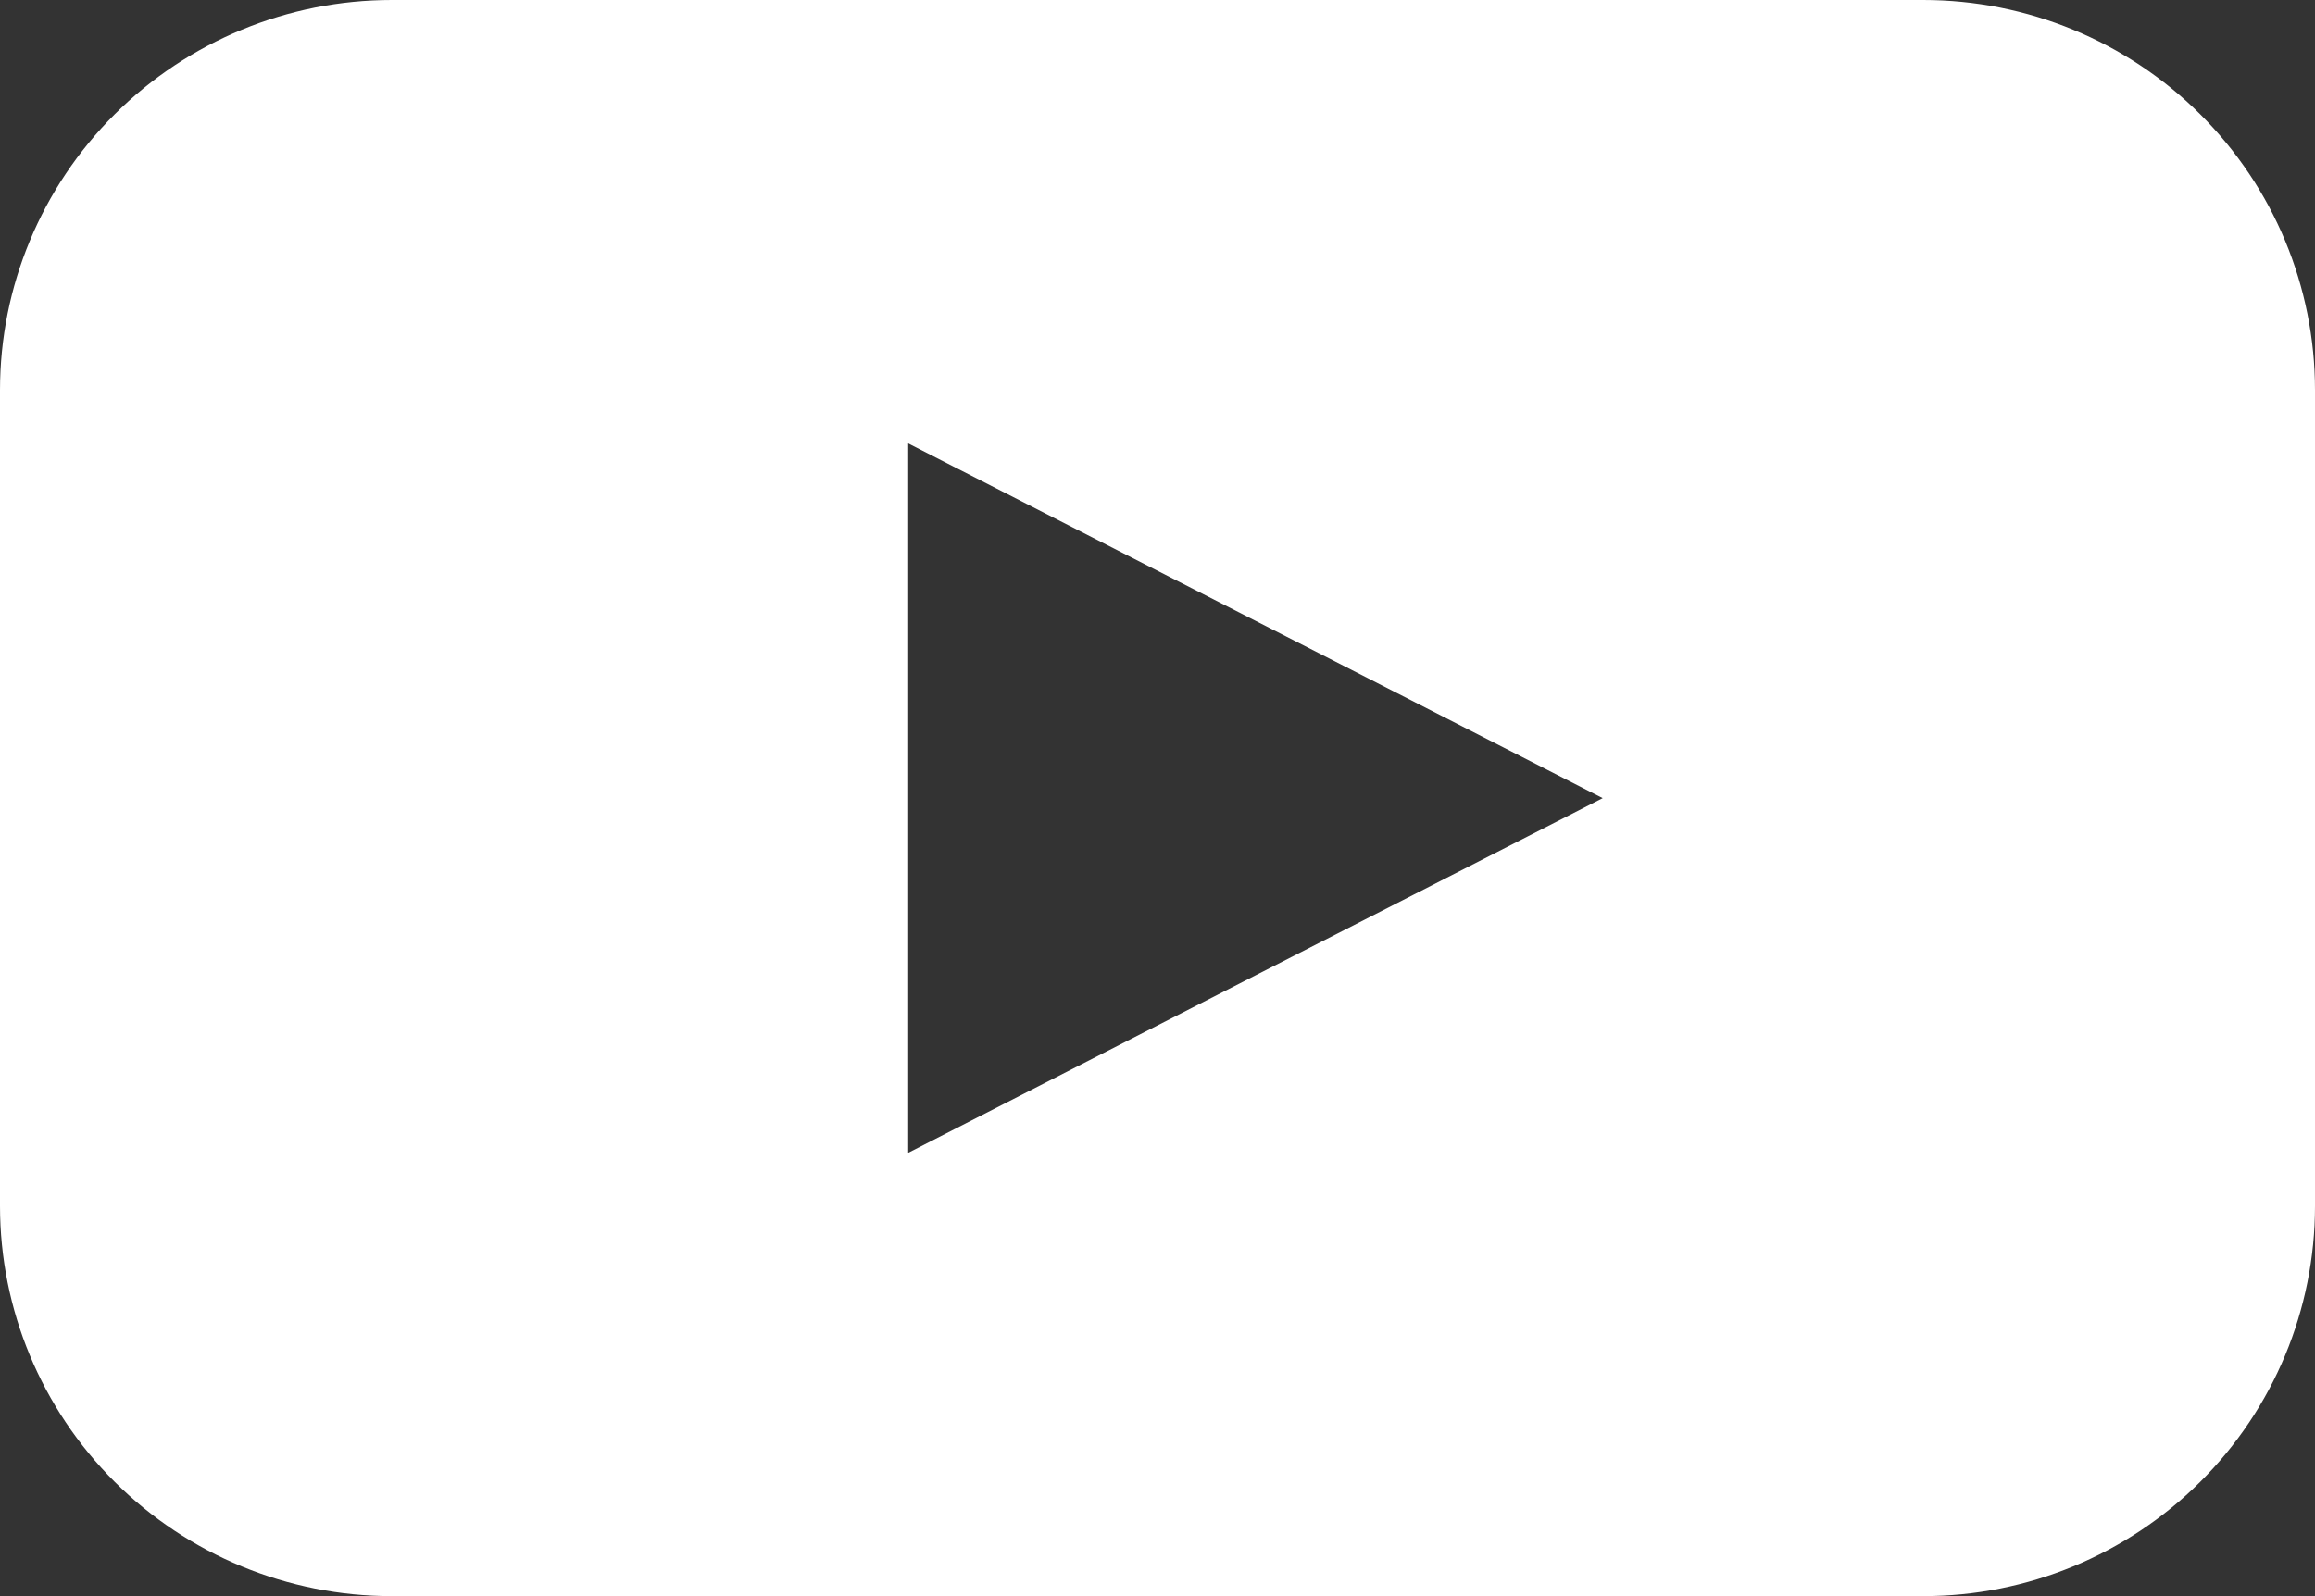<?xml version="1.0" encoding="UTF-8"?> <svg xmlns="http://www.w3.org/2000/svg" width="29" height="20" viewBox="0 0 29 20" fill="none"><rect x="0" y="0" width="29" height="20" fill="#333333" stroke="none"/><path d="M24.092 0H4.908C3.606 0 2.358 0.515 1.437 1.432C0.517 2.349 0 3.592 0 4.889V15.111C0 16.408 0.517 17.651 1.437 18.568C2.358 19.485 3.606 20 4.908 20H24.092C25.394 20 26.642 19.485 27.562 18.568C28.483 17.651 29 16.408 29 15.111V4.889C29 3.592 28.483 2.349 27.562 1.432C26.642 0.515 25.394 0 24.092 0ZM15.727 12.222L11.377 14.445V5.556L20.077 10.001L15.727 12.222Z" fill="white"></path></svg> 